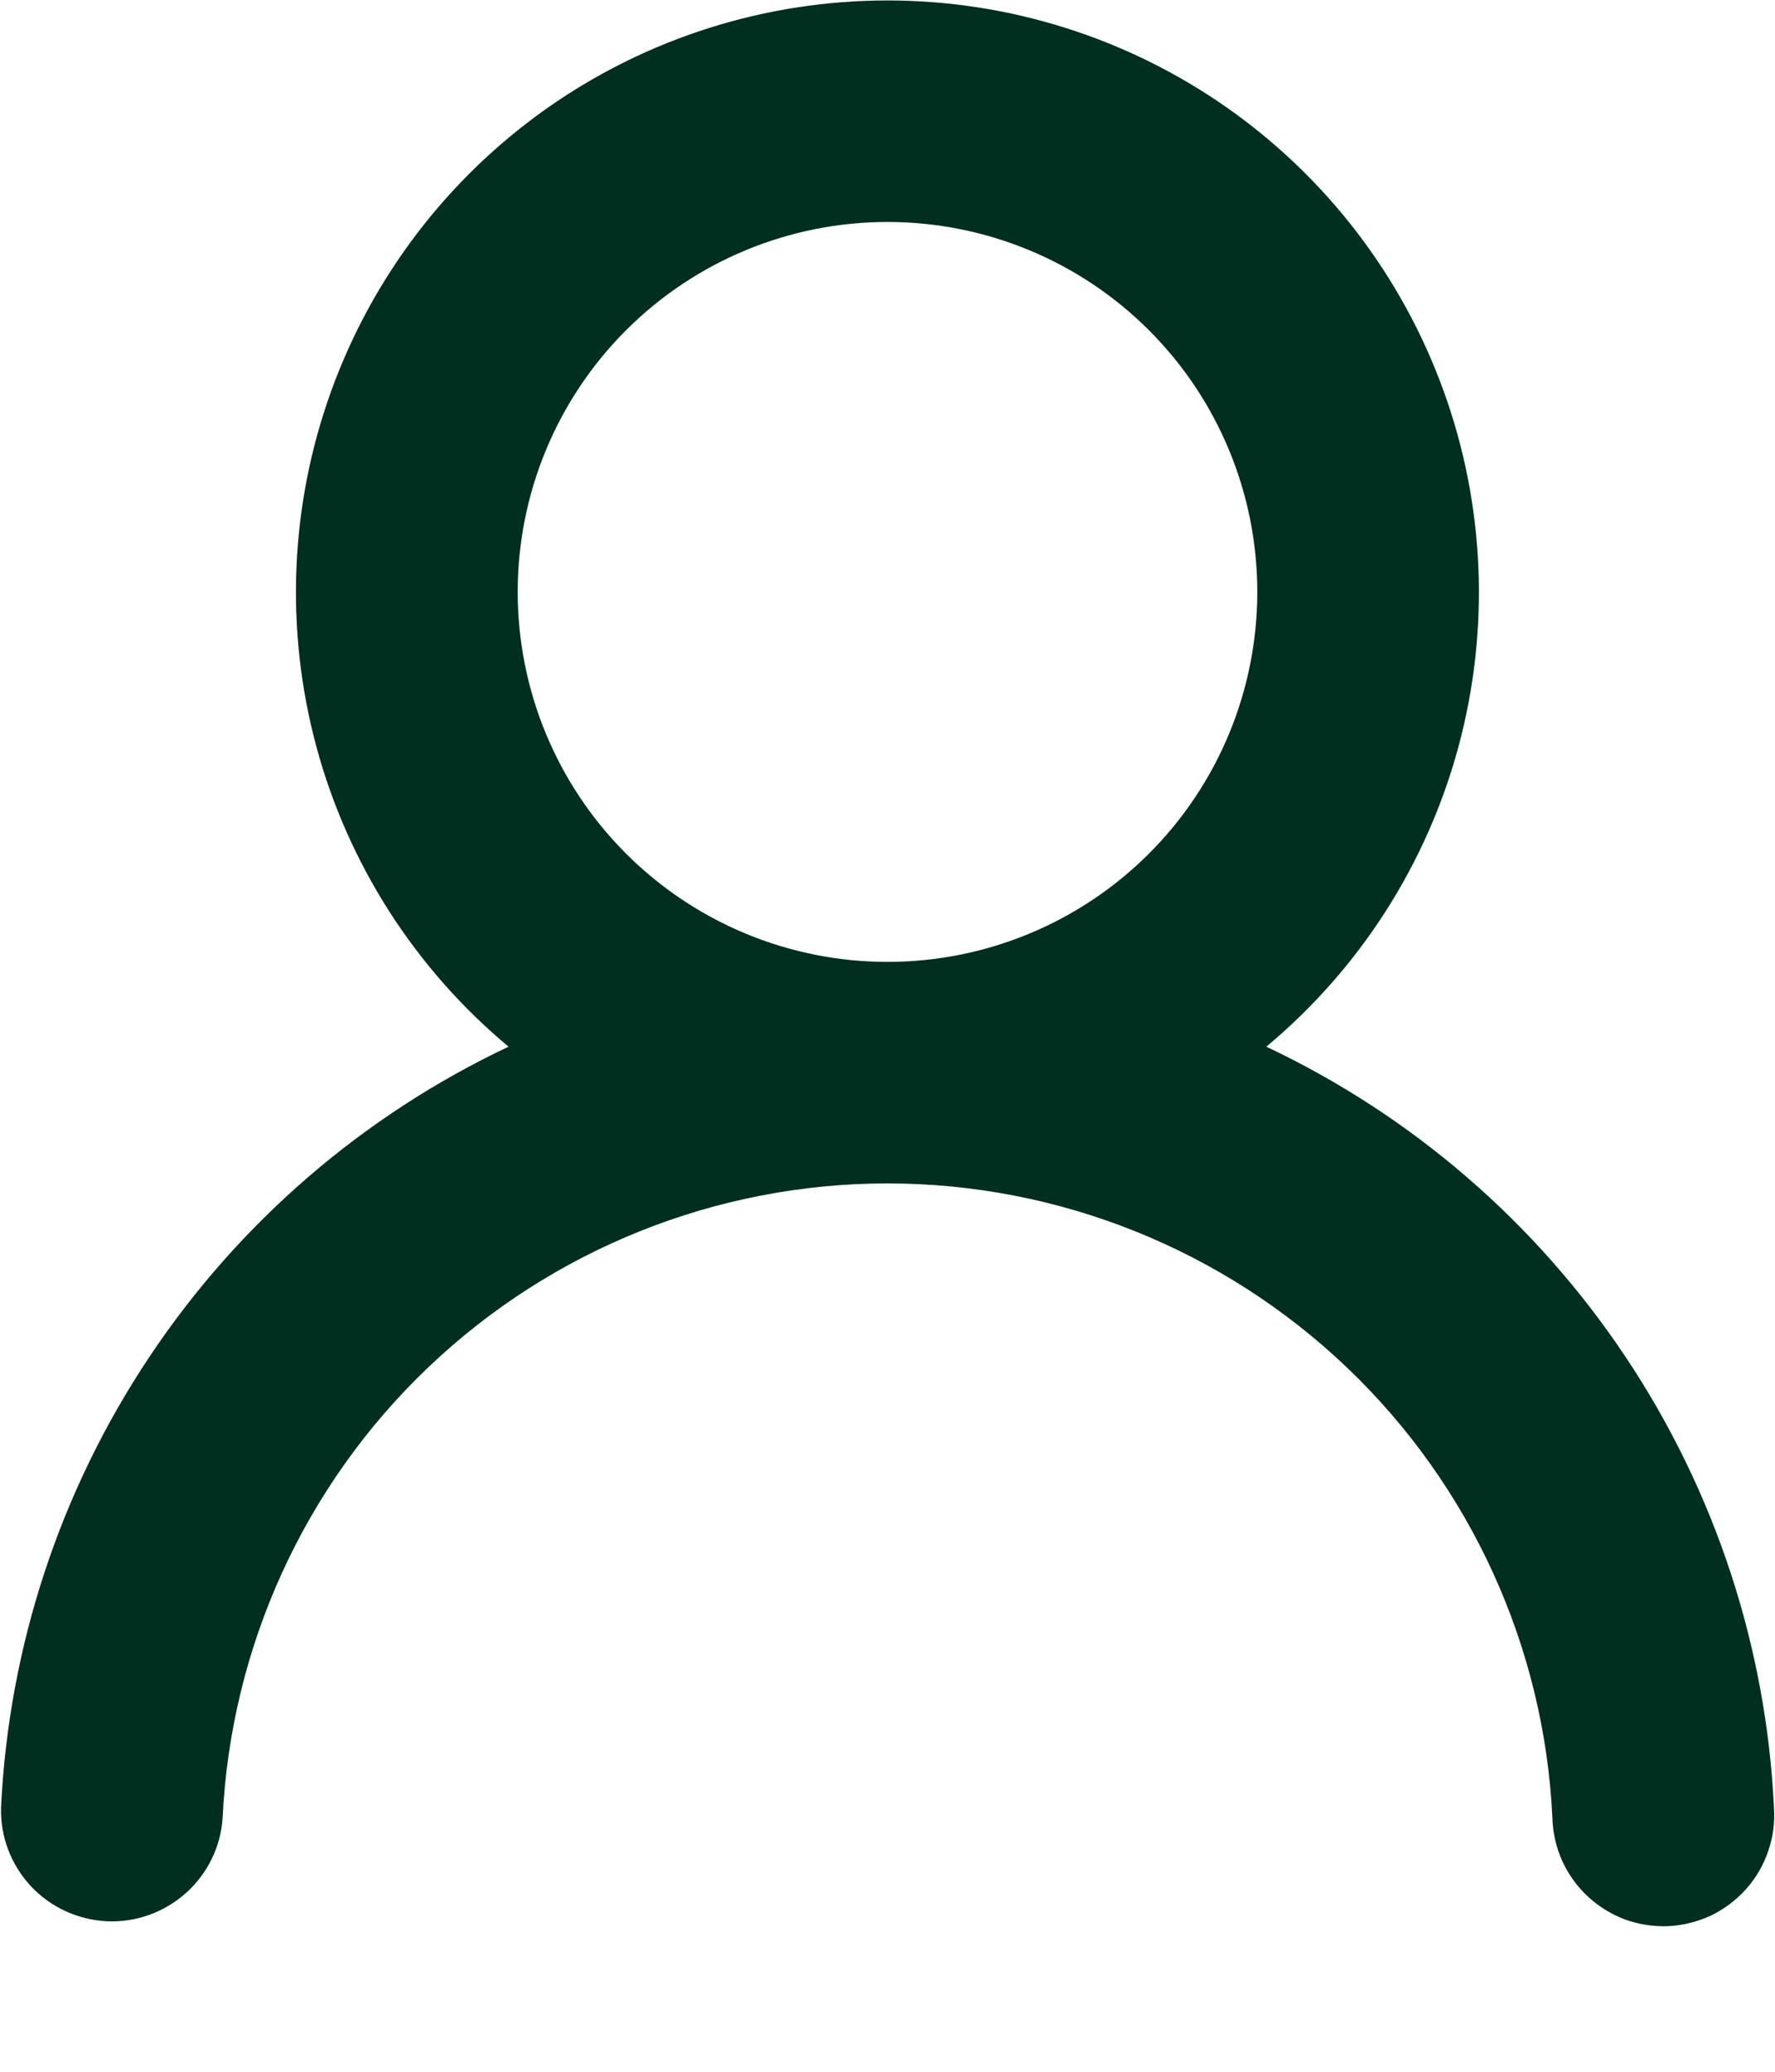 <svg width="12" height="14" viewBox="0 0 12 14" fill="none" xmlns="http://www.w3.org/2000/svg">
<path d="M8.561 7.073C9.546 7.538 10.385 8.263 10.989 9.168C11.594 10.074 11.941 11.127 11.993 12.215C12 12.315 11.987 12.415 11.954 12.509C11.922 12.604 11.871 12.691 11.805 12.765C11.738 12.84 11.658 12.9 11.568 12.944C11.477 12.986 11.38 13.011 11.28 13.016C11.18 13.02 11.08 13.005 10.986 12.971C10.893 12.936 10.807 12.883 10.734 12.815C10.661 12.747 10.602 12.665 10.561 12.574C10.52 12.483 10.498 12.385 10.495 12.285C10.441 11.13 9.943 10.039 9.106 9.241C8.269 8.443 7.157 7.997 6 7.997C4.843 7.997 3.731 8.443 2.894 9.241C2.057 10.039 1.56 11.13 1.505 12.285C1.492 12.481 1.402 12.663 1.256 12.793C1.109 12.924 0.918 12.992 0.722 12.983C0.526 12.973 0.341 12.888 0.208 12.745C0.074 12.601 0.002 12.411 0.007 12.215C0.059 11.127 0.406 10.074 1.01 9.169C1.614 8.263 2.454 7.538 3.438 7.073C2.807 6.547 2.353 5.839 2.139 5.046C1.925 4.252 1.96 3.412 2.24 2.64C2.52 1.867 3.031 1.2 3.703 0.728C4.376 0.256 5.178 0.003 6 0.003C6.821 0.003 7.623 0.256 8.296 0.728C8.968 1.2 9.479 1.867 9.759 2.64C10.039 3.412 10.074 4.252 9.86 5.046C9.646 5.839 9.192 6.547 8.561 7.073ZM8.5 4C8.5 3.337 8.237 2.701 7.768 2.232C7.299 1.763 6.663 1.5 6 1.5C5.337 1.5 4.701 1.763 4.232 2.232C3.763 2.701 3.5 3.337 3.5 4C3.5 4.663 3.763 5.299 4.232 5.768C4.701 6.237 5.337 6.5 6 6.5C6.663 6.5 7.299 6.237 7.768 5.768C8.237 5.299 8.5 4.663 8.5 4Z" fill="#002F1F"/>
</svg>
